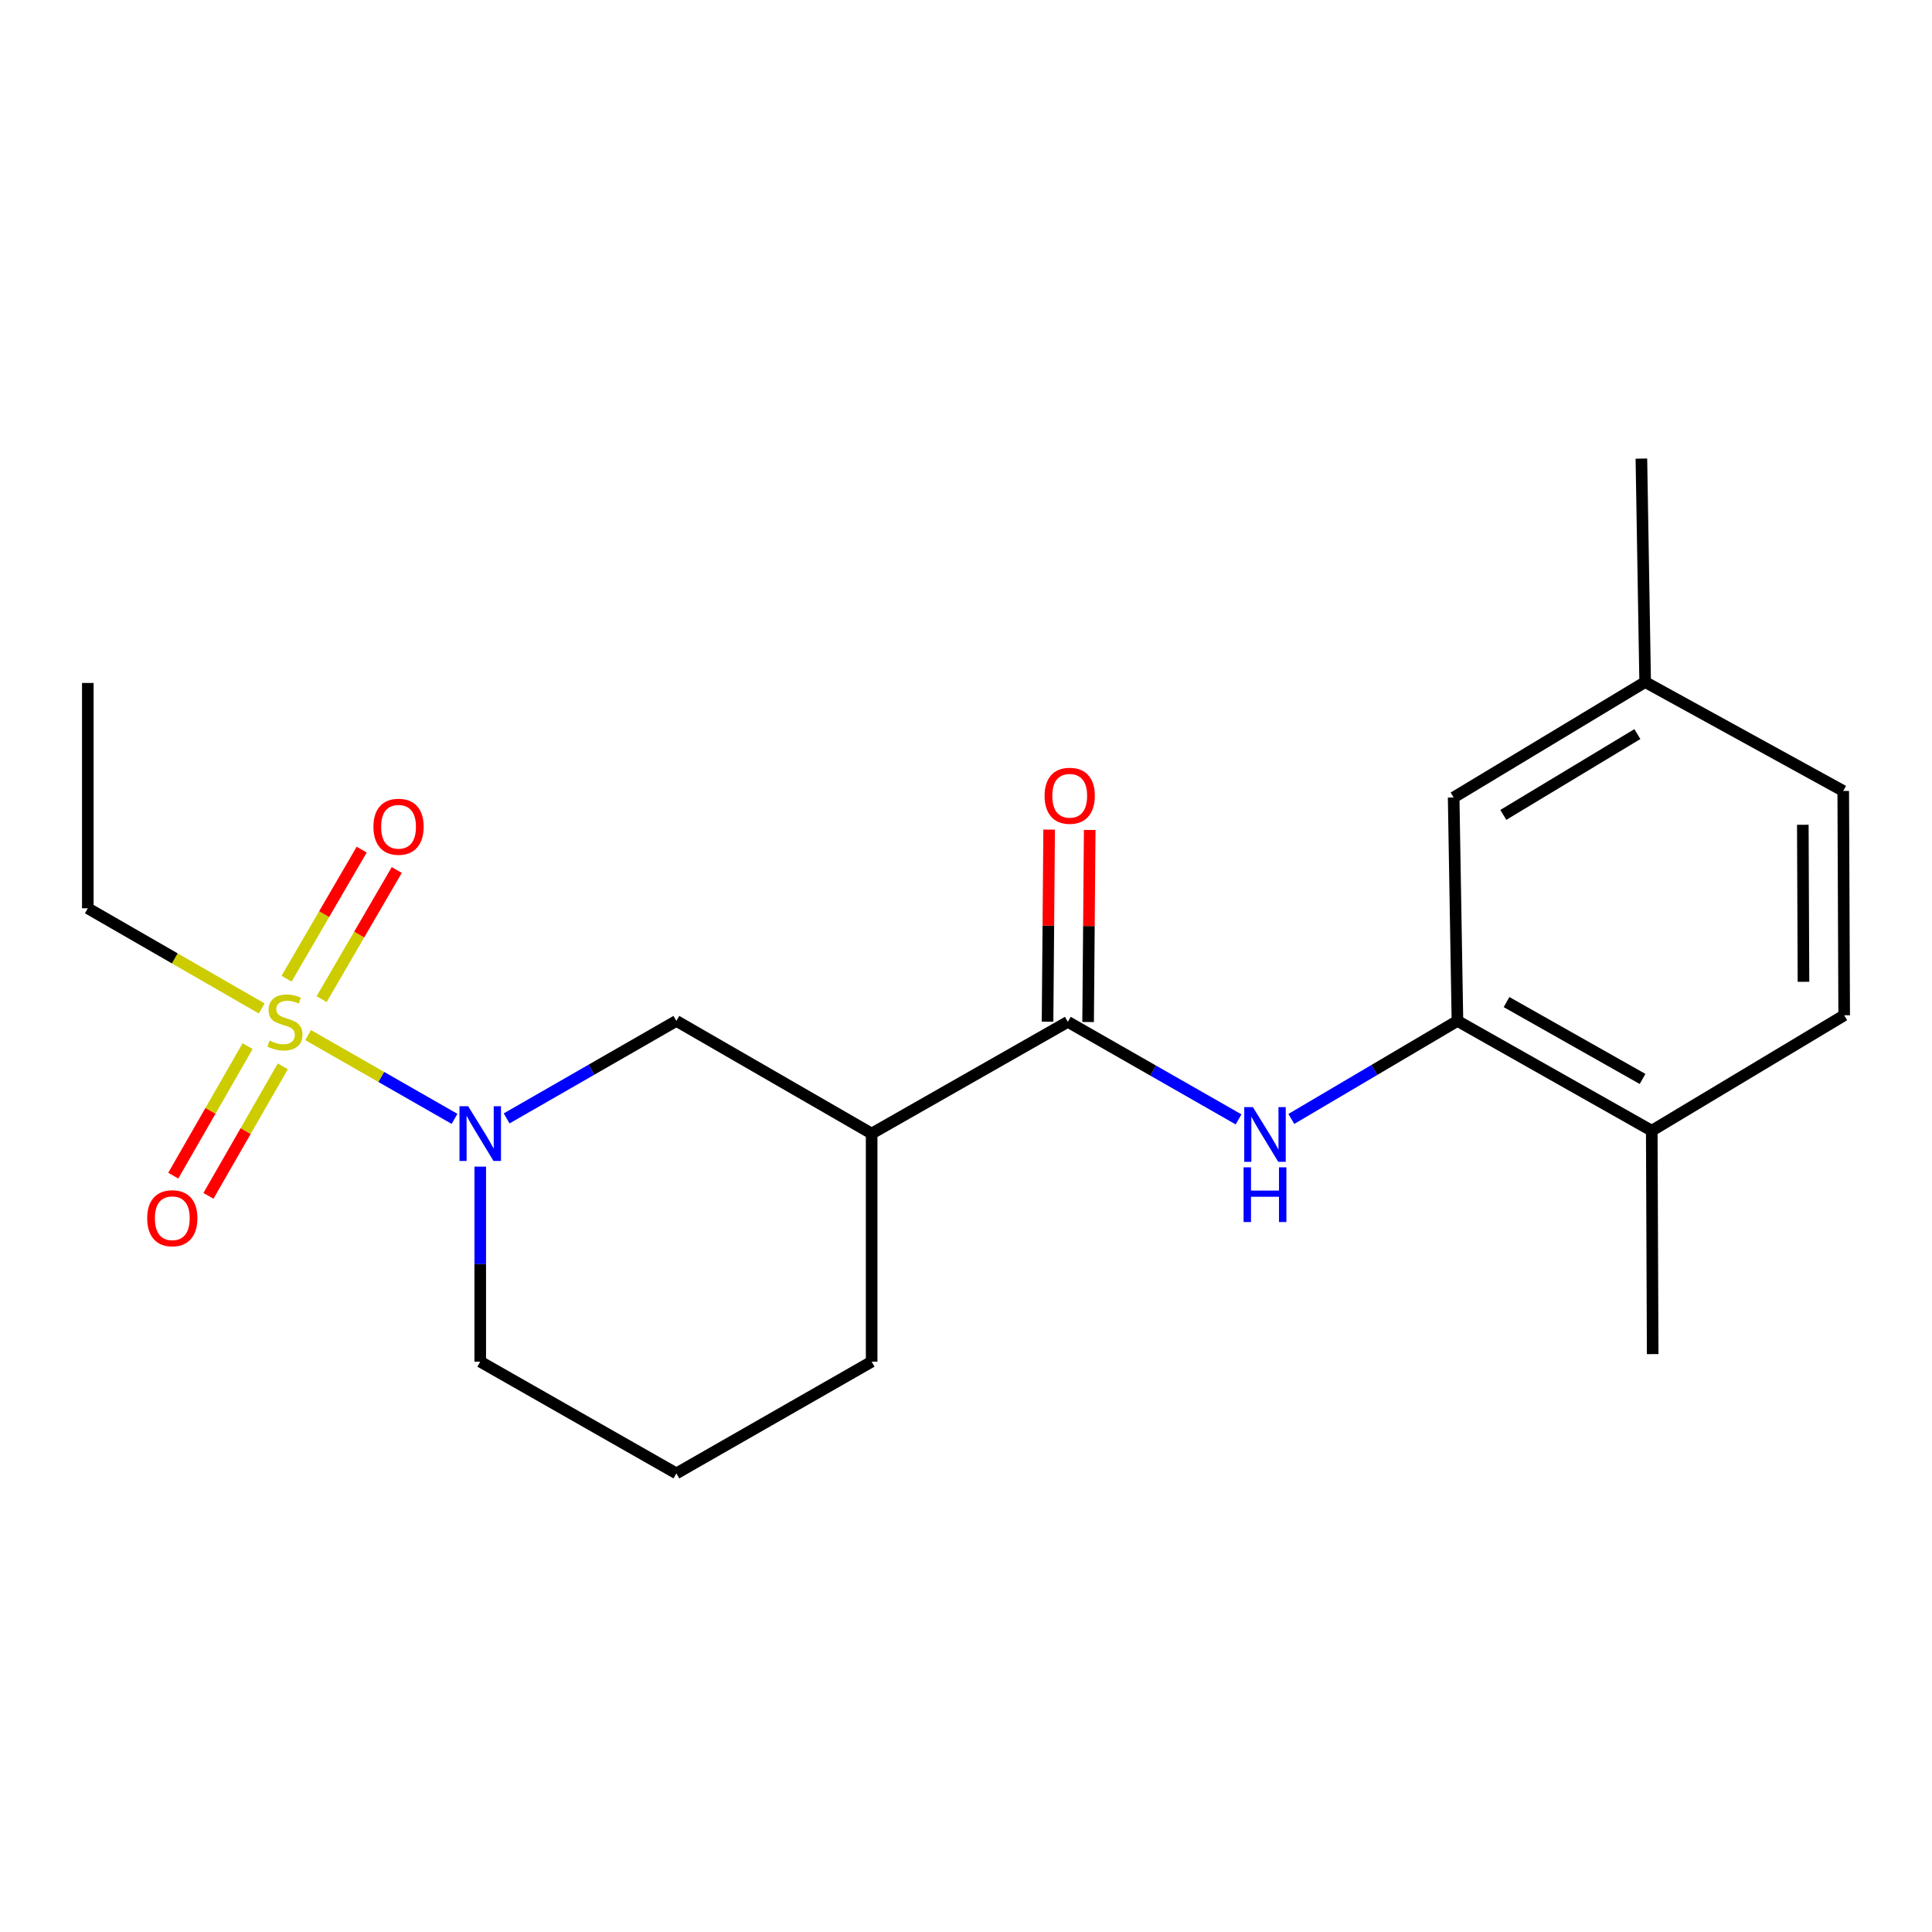 <?xml version='1.0' encoding='iso-8859-1'?>
<svg version='1.1' baseProfile='full'
              xmlns='http://www.w3.org/2000/svg'
                      xmlns:rdkit='http://www.rdkit.org/xml'
                      xmlns:xlink='http://www.w3.org/1999/xlink'
                  xml:space='preserve'
width='1000px' height='1000px' viewBox='0 0 1000 1000'>
<!-- END OF HEADER -->
<rect style='opacity:1.0;fill:#FFFFFF;stroke:none' width='1000' height='1000' x='0' y='0'> </rect>
<path class='bond-0' d='M 159.482,535.764 L 197.374,557.442' style='fill:none;fill-rule:evenodd;stroke:#CCCC00;stroke-width:6px;stroke-linecap:butt;stroke-linejoin:miter;stroke-opacity:1' />
<path class='bond-0' d='M 197.374,557.442 L 235.265,579.121' style='fill:none;fill-rule:evenodd;stroke:#0000FF;stroke-width:6px;stroke-linecap:butt;stroke-linejoin:miter;stroke-opacity:1' />
<path class='bond-6' d='M 128.164,541.485 L 108.925,574.999' style='fill:none;fill-rule:evenodd;stroke:#CCCC00;stroke-width:6px;stroke-linecap:butt;stroke-linejoin:miter;stroke-opacity:1' />
<path class='bond-6' d='M 108.925,574.999 L 89.686,608.512' style='fill:none;fill-rule:evenodd;stroke:#FF0000;stroke-width:6px;stroke-linecap:butt;stroke-linejoin:miter;stroke-opacity:1' />
<path class='bond-6' d='M 146.372,551.938 L 127.133,585.451' style='fill:none;fill-rule:evenodd;stroke:#CCCC00;stroke-width:6px;stroke-linecap:butt;stroke-linejoin:miter;stroke-opacity:1' />
<path class='bond-6' d='M 127.133,585.451 L 107.894,618.965' style='fill:none;fill-rule:evenodd;stroke:#FF0000;stroke-width:6px;stroke-linecap:butt;stroke-linejoin:miter;stroke-opacity:1' />
<path class='bond-7' d='M 166.481,517.14 L 185.921,483.728' style='fill:none;fill-rule:evenodd;stroke:#CCCC00;stroke-width:6px;stroke-linecap:butt;stroke-linejoin:miter;stroke-opacity:1' />
<path class='bond-7' d='M 185.921,483.728 L 205.361,450.316' style='fill:none;fill-rule:evenodd;stroke:#FF0000;stroke-width:6px;stroke-linecap:butt;stroke-linejoin:miter;stroke-opacity:1' />
<path class='bond-7' d='M 148.334,506.581 L 167.774,473.169' style='fill:none;fill-rule:evenodd;stroke:#CCCC00;stroke-width:6px;stroke-linecap:butt;stroke-linejoin:miter;stroke-opacity:1' />
<path class='bond-7' d='M 167.774,473.169 L 187.214,439.757' style='fill:none;fill-rule:evenodd;stroke:#FF0000;stroke-width:6px;stroke-linecap:butt;stroke-linejoin:miter;stroke-opacity:1' />
<path class='bond-12' d='M 135.467,521.977 L 90.461,496.053' style='fill:none;fill-rule:evenodd;stroke:#CCCC00;stroke-width:6px;stroke-linecap:butt;stroke-linejoin:miter;stroke-opacity:1' />
<path class='bond-12' d='M 90.461,496.053 L 45.455,470.129' style='fill:none;fill-rule:evenodd;stroke:#000000;stroke-width:6px;stroke-linecap:butt;stroke-linejoin:miter;stroke-opacity:1' />
<path class='bond-5' d='M 262.238,578.884 L 306.166,553.655' style='fill:none;fill-rule:evenodd;stroke:#0000FF;stroke-width:6px;stroke-linecap:butt;stroke-linejoin:miter;stroke-opacity:1' />
<path class='bond-5' d='M 306.166,553.655 L 350.094,528.425' style='fill:none;fill-rule:evenodd;stroke:#000000;stroke-width:6px;stroke-linecap:butt;stroke-linejoin:miter;stroke-opacity:1' />
<path class='bond-14' d='M 248.571,603.845 L 248.571,654.321' style='fill:none;fill-rule:evenodd;stroke:#0000FF;stroke-width:6px;stroke-linecap:butt;stroke-linejoin:miter;stroke-opacity:1' />
<path class='bond-14' d='M 248.571,654.321 L 248.571,704.796' style='fill:none;fill-rule:evenodd;stroke:#000000;stroke-width:6px;stroke-linecap:butt;stroke-linejoin:miter;stroke-opacity:1' />
<path class='bond-1' d='M 552.71,528.903 L 451.163,586.733' style='fill:none;fill-rule:evenodd;stroke:#000000;stroke-width:6px;stroke-linecap:butt;stroke-linejoin:miter;stroke-opacity:1' />
<path class='bond-3' d='M 552.71,528.903 L 596.894,554.15' style='fill:none;fill-rule:evenodd;stroke:#000000;stroke-width:6px;stroke-linecap:butt;stroke-linejoin:miter;stroke-opacity:1' />
<path class='bond-3' d='M 596.894,554.15 L 641.079,579.396' style='fill:none;fill-rule:evenodd;stroke:#0000FF;stroke-width:6px;stroke-linecap:butt;stroke-linejoin:miter;stroke-opacity:1' />
<path class='bond-9' d='M 563.207,528.99 L 563.618,479.287' style='fill:none;fill-rule:evenodd;stroke:#000000;stroke-width:6px;stroke-linecap:butt;stroke-linejoin:miter;stroke-opacity:1' />
<path class='bond-9' d='M 563.618,479.287 L 564.029,429.583' style='fill:none;fill-rule:evenodd;stroke:#FF0000;stroke-width:6px;stroke-linecap:butt;stroke-linejoin:miter;stroke-opacity:1' />
<path class='bond-9' d='M 542.212,528.817 L 542.623,479.113' style='fill:none;fill-rule:evenodd;stroke:#000000;stroke-width:6px;stroke-linecap:butt;stroke-linejoin:miter;stroke-opacity:1' />
<path class='bond-9' d='M 542.623,479.113 L 543.034,429.409' style='fill:none;fill-rule:evenodd;stroke:#FF0000;stroke-width:6px;stroke-linecap:butt;stroke-linejoin:miter;stroke-opacity:1' />
<path class='bond-2' d='M 451.163,586.733 L 350.094,528.425' style='fill:none;fill-rule:evenodd;stroke:#000000;stroke-width:6px;stroke-linecap:butt;stroke-linejoin:miter;stroke-opacity:1' />
<path class='bond-21' d='M 451.163,586.733 L 451.163,704.796' style='fill:none;fill-rule:evenodd;stroke:#000000;stroke-width:6px;stroke-linecap:butt;stroke-linejoin:miter;stroke-opacity:1' />
<path class='bond-4' d='M 668.389,579.167 L 711.379,553.796' style='fill:none;fill-rule:evenodd;stroke:#0000FF;stroke-width:6px;stroke-linecap:butt;stroke-linejoin:miter;stroke-opacity:1' />
<path class='bond-4' d='M 711.379,553.796 L 754.368,528.425' style='fill:none;fill-rule:evenodd;stroke:#000000;stroke-width:6px;stroke-linecap:butt;stroke-linejoin:miter;stroke-opacity:1' />
<path class='bond-8' d='M 754.368,528.425 L 854.947,585.264' style='fill:none;fill-rule:evenodd;stroke:#000000;stroke-width:6px;stroke-linecap:butt;stroke-linejoin:miter;stroke-opacity:1' />
<path class='bond-8' d='M 779.784,518.673 L 850.189,558.46' style='fill:none;fill-rule:evenodd;stroke:#000000;stroke-width:6px;stroke-linecap:butt;stroke-linejoin:miter;stroke-opacity:1' />
<path class='bond-10' d='M 754.368,528.425 L 752.409,412.765' style='fill:none;fill-rule:evenodd;stroke:#000000;stroke-width:6px;stroke-linecap:butt;stroke-linejoin:miter;stroke-opacity:1' />
<path class='bond-11' d='M 854.947,585.264 L 954.545,525.509' style='fill:none;fill-rule:evenodd;stroke:#000000;stroke-width:6px;stroke-linecap:butt;stroke-linejoin:miter;stroke-opacity:1' />
<path class='bond-18' d='M 854.947,585.264 L 855.425,700.889' style='fill:none;fill-rule:evenodd;stroke:#000000;stroke-width:6px;stroke-linecap:butt;stroke-linejoin:miter;stroke-opacity:1' />
<path class='bond-13' d='M 752.409,412.765 L 851.529,353.022' style='fill:none;fill-rule:evenodd;stroke:#000000;stroke-width:6px;stroke-linecap:butt;stroke-linejoin:miter;stroke-opacity:1' />
<path class='bond-13' d='M 778.115,421.785 L 847.499,379.965' style='fill:none;fill-rule:evenodd;stroke:#000000;stroke-width:6px;stroke-linecap:butt;stroke-linejoin:miter;stroke-opacity:1' />
<path class='bond-22' d='M 954.545,525.509 L 954.056,409.394' style='fill:none;fill-rule:evenodd;stroke:#000000;stroke-width:6px;stroke-linecap:butt;stroke-linejoin:miter;stroke-opacity:1' />
<path class='bond-22' d='M 933.477,508.18 L 933.134,426.9' style='fill:none;fill-rule:evenodd;stroke:#000000;stroke-width:6px;stroke-linecap:butt;stroke-linejoin:miter;stroke-opacity:1' />
<path class='bond-20' d='M 45.455,470.129 L 45.455,353.5' style='fill:none;fill-rule:evenodd;stroke:#000000;stroke-width:6px;stroke-linecap:butt;stroke-linejoin:miter;stroke-opacity:1' />
<path class='bond-15' d='M 851.529,353.022 L 954.056,409.394' style='fill:none;fill-rule:evenodd;stroke:#000000;stroke-width:6px;stroke-linecap:butt;stroke-linejoin:miter;stroke-opacity:1' />
<path class='bond-19' d='M 851.529,353.022 L 849.581,237.374' style='fill:none;fill-rule:evenodd;stroke:#000000;stroke-width:6px;stroke-linecap:butt;stroke-linejoin:miter;stroke-opacity:1' />
<path class='bond-17' d='M 248.571,704.796 L 350.094,762.626' style='fill:none;fill-rule:evenodd;stroke:#000000;stroke-width:6px;stroke-linecap:butt;stroke-linejoin:miter;stroke-opacity:1' />
<path class='bond-16' d='M 451.163,704.796 L 350.094,762.626' style='fill:none;fill-rule:evenodd;stroke:#000000;stroke-width:6px;stroke-linecap:butt;stroke-linejoin:miter;stroke-opacity:1' />
<path  class='atom-0' d='M 139.491 538.623
Q 139.811 538.743, 141.131 539.303
Q 142.451 539.863, 143.891 540.223
Q 145.371 540.543, 146.811 540.543
Q 149.491 540.543, 151.051 539.263
Q 152.611 537.943, 152.611 535.663
Q 152.611 534.103, 151.811 533.143
Q 151.051 532.183, 149.851 531.663
Q 148.651 531.143, 146.651 530.543
Q 144.131 529.783, 142.611 529.063
Q 141.131 528.343, 140.051 526.823
Q 139.011 525.303, 139.011 522.743
Q 139.011 519.183, 141.411 516.983
Q 143.851 514.783, 148.651 514.783
Q 151.931 514.783, 155.651 516.343
L 154.731 519.423
Q 151.331 518.023, 148.771 518.023
Q 146.011 518.023, 144.491 519.183
Q 142.971 520.303, 143.011 522.263
Q 143.011 523.783, 143.771 524.703
Q 144.571 525.623, 145.691 526.143
Q 146.851 526.663, 148.771 527.263
Q 151.331 528.063, 152.851 528.863
Q 154.371 529.663, 155.451 531.303
Q 156.571 532.903, 156.571 535.663
Q 156.571 539.583, 153.931 541.703
Q 151.331 543.783, 146.971 543.783
Q 144.451 543.783, 142.531 543.223
Q 140.651 542.703, 138.411 541.783
L 139.491 538.623
' fill='#CCCC00'/>
<path  class='atom-1' d='M 242.311 572.573
L 251.591 587.573
Q 252.511 589.053, 253.991 591.733
Q 255.471 594.413, 255.551 594.573
L 255.551 572.573
L 259.311 572.573
L 259.311 600.893
L 255.431 600.893
L 245.471 584.493
Q 244.311 582.573, 243.071 580.373
Q 241.871 578.173, 241.511 577.493
L 241.511 600.893
L 237.831 600.893
L 237.831 572.573
L 242.311 572.573
' fill='#0000FF'/>
<path  class='atom-4' d='M 648.498 573.052
L 657.778 588.052
Q 658.698 589.532, 660.178 592.212
Q 661.658 594.892, 661.738 595.052
L 661.738 573.052
L 665.498 573.052
L 665.498 601.372
L 661.618 601.372
L 651.658 584.972
Q 650.498 583.052, 649.258 580.852
Q 648.058 578.652, 647.698 577.972
L 647.698 601.372
L 644.018 601.372
L 644.018 573.052
L 648.498 573.052
' fill='#0000FF'/>
<path  class='atom-4' d='M 643.678 604.204
L 647.518 604.204
L 647.518 616.244
L 661.998 616.244
L 661.998 604.204
L 665.838 604.204
L 665.838 632.524
L 661.998 632.524
L 661.998 619.444
L 647.518 619.444
L 647.518 632.524
L 643.678 632.524
L 643.678 604.204
' fill='#0000FF'/>
<path  class='atom-7' d='M 76.183 630.553
Q 76.183 623.753, 79.543 619.953
Q 82.903 616.153, 89.183 616.153
Q 95.463 616.153, 98.823 619.953
Q 102.183 623.753, 102.183 630.553
Q 102.183 637.433, 98.783 641.353
Q 95.383 645.233, 89.183 645.233
Q 82.943 645.233, 79.543 641.353
Q 76.183 637.473, 76.183 630.553
M 89.183 642.033
Q 93.503 642.033, 95.823 639.153
Q 98.183 636.233, 98.183 630.553
Q 98.183 624.993, 95.823 622.193
Q 93.503 619.353, 89.183 619.353
Q 84.863 619.353, 82.503 622.153
Q 80.183 624.953, 80.183 630.553
Q 80.183 636.273, 82.503 639.153
Q 84.863 642.033, 89.183 642.033
' fill='#FF0000'/>
<path  class='atom-8' d='M 193.289 427.927
Q 193.289 421.127, 196.649 417.327
Q 200.009 413.527, 206.289 413.527
Q 212.569 413.527, 215.929 417.327
Q 219.289 421.127, 219.289 427.927
Q 219.289 434.807, 215.889 438.727
Q 212.489 442.607, 206.289 442.607
Q 200.049 442.607, 196.649 438.727
Q 193.289 434.847, 193.289 427.927
M 206.289 439.407
Q 210.609 439.407, 212.929 436.527
Q 215.289 433.607, 215.289 427.927
Q 215.289 422.367, 212.929 419.567
Q 210.609 416.727, 206.289 416.727
Q 201.969 416.727, 199.609 419.527
Q 197.289 422.327, 197.289 427.927
Q 197.289 433.647, 199.609 436.527
Q 201.969 439.407, 206.289 439.407
' fill='#FF0000'/>
<path  class='atom-10' d='M 540.678 411.889
Q 540.678 405.089, 544.038 401.289
Q 547.398 397.489, 553.678 397.489
Q 559.958 397.489, 563.318 401.289
Q 566.678 405.089, 566.678 411.889
Q 566.678 418.769, 563.278 422.689
Q 559.878 426.569, 553.678 426.569
Q 547.438 426.569, 544.038 422.689
Q 540.678 418.809, 540.678 411.889
M 553.678 423.369
Q 557.998 423.369, 560.318 420.489
Q 562.678 417.569, 562.678 411.889
Q 562.678 406.329, 560.318 403.529
Q 557.998 400.689, 553.678 400.689
Q 549.358 400.689, 546.998 403.489
Q 544.678 406.289, 544.678 411.889
Q 544.678 417.609, 546.998 420.489
Q 549.358 423.369, 553.678 423.369
' fill='#FF0000'/>
</svg>
